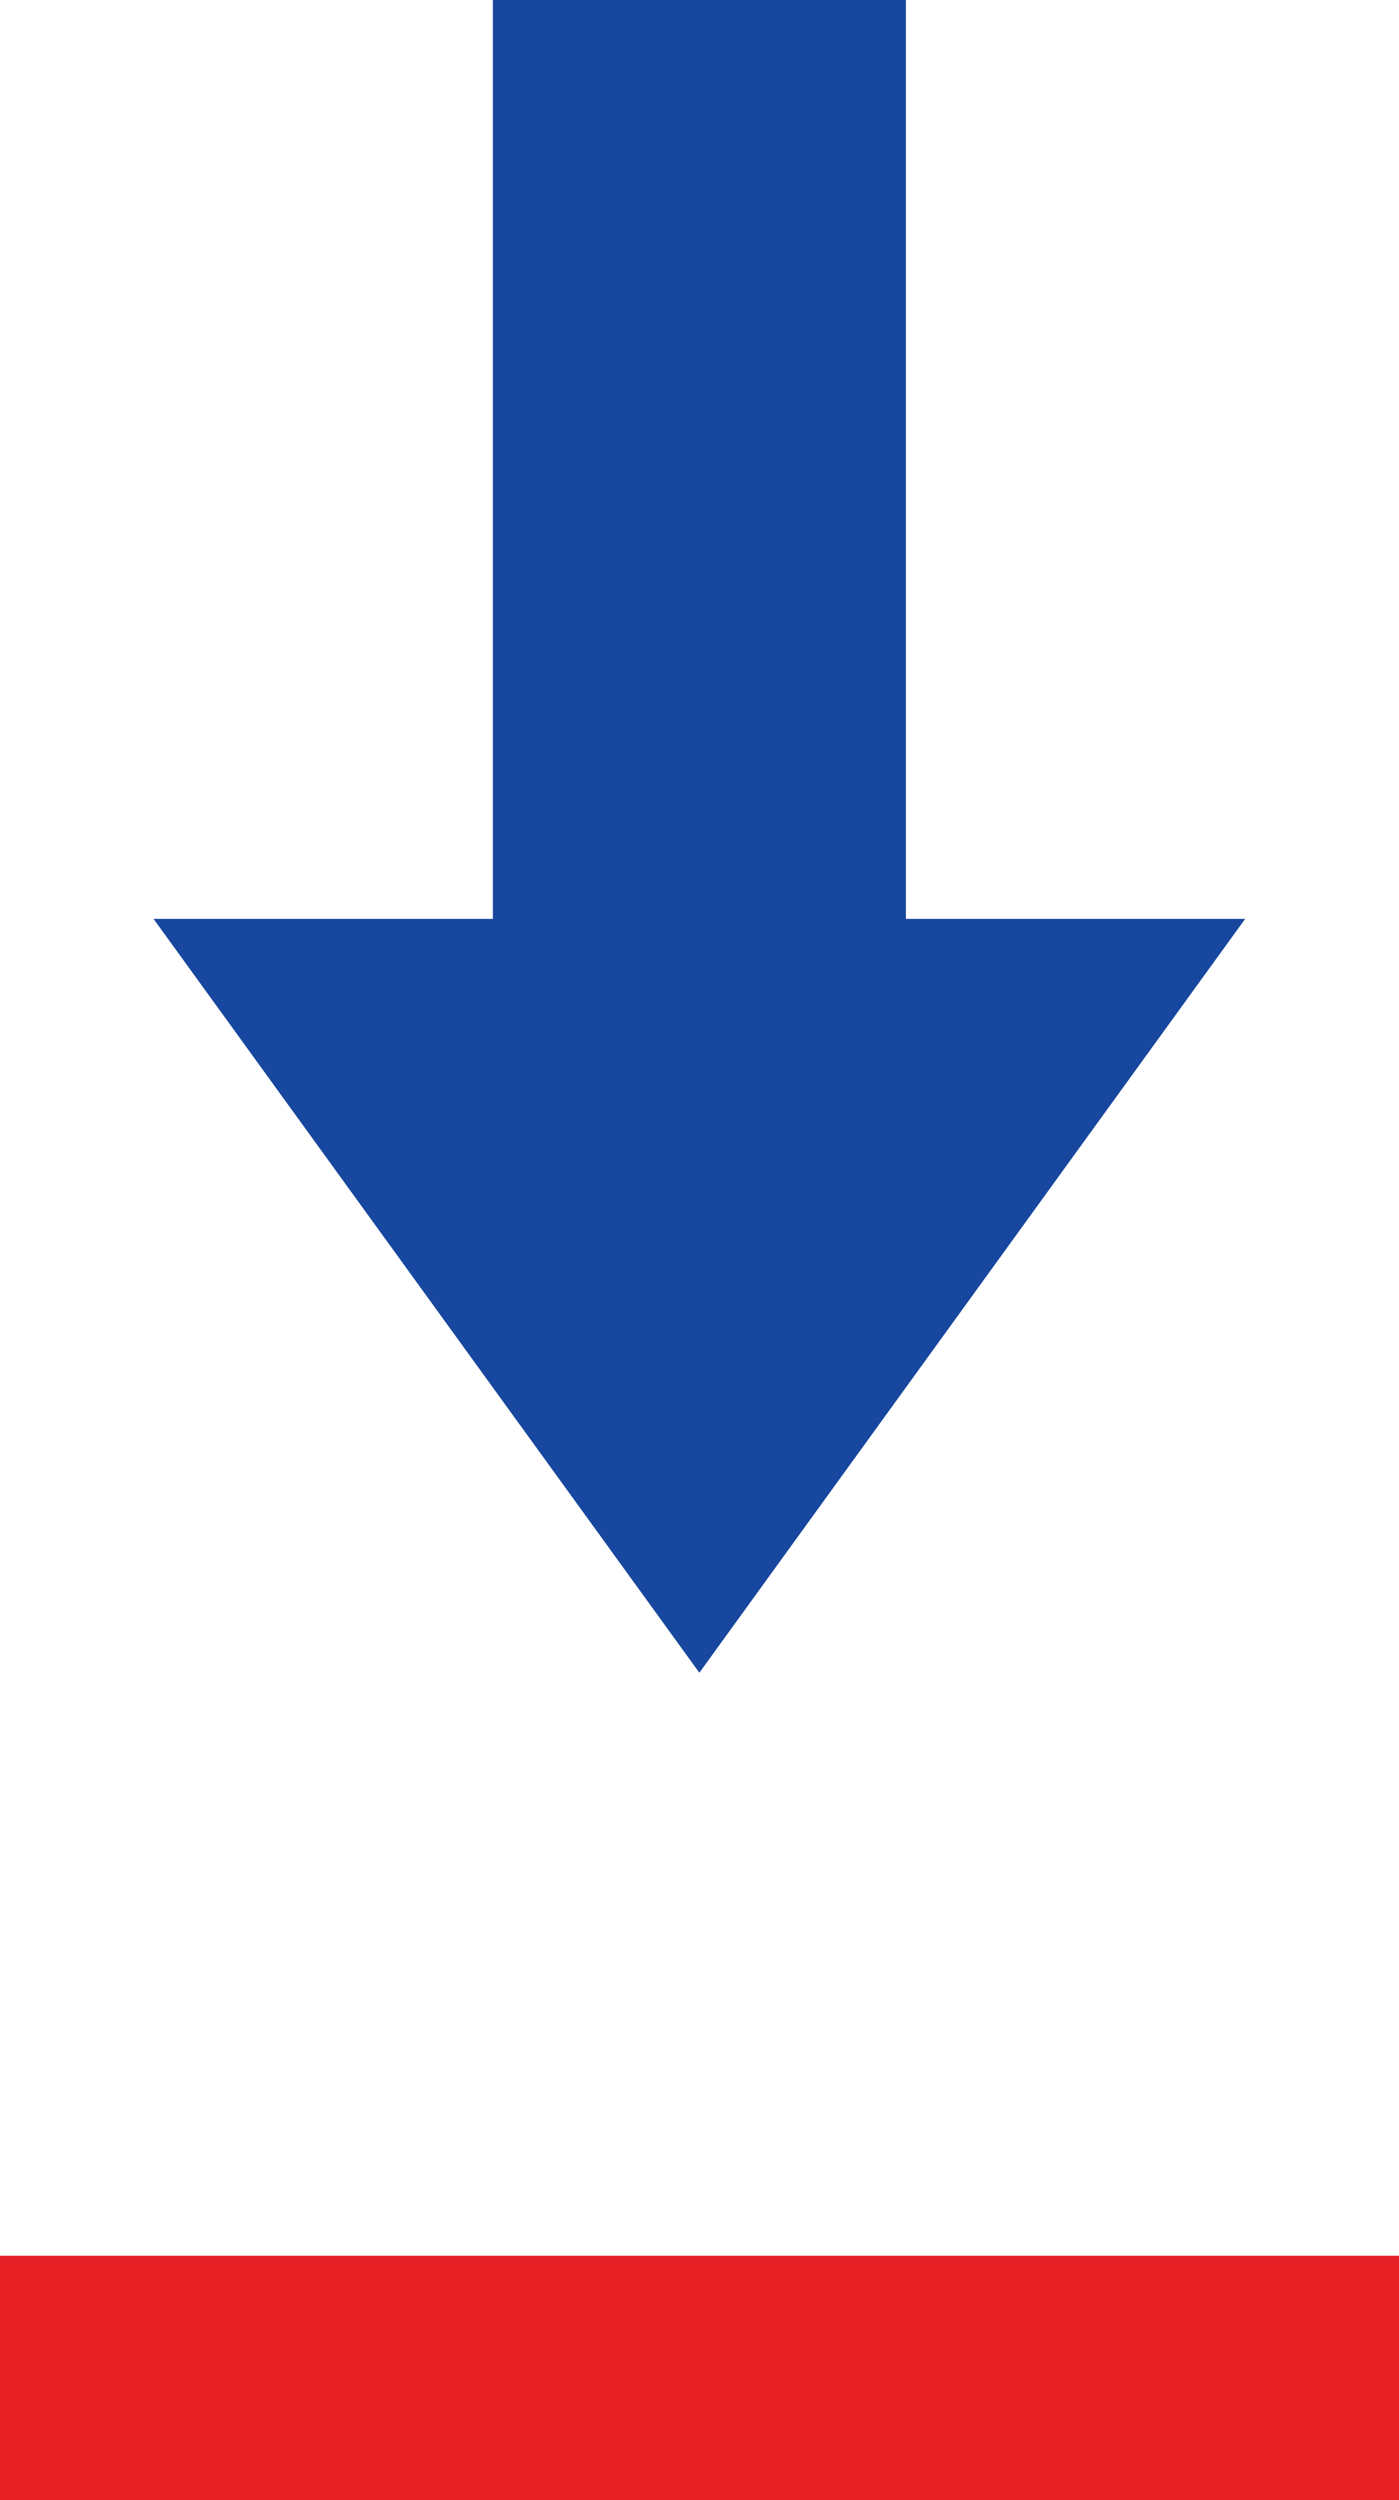 <svg id="noun-download-7147777" xmlns="http://www.w3.org/2000/svg" width="29.172" height="52.125" viewBox="0 0 29.172 52.125">
  <path id="Path_11495" data-name="Path 11495" d="M39.794,10V29.159H32.719L44.1,44.876,55.481,29.159H48.407V10Z" transform="translate(-29.517 -10)" fill="#17479e"/>
  <path id="Path_11496" data-name="Path 11496" d="M26.621,80.3H55.793v5.093H26.621Z" transform="translate(-26.621 -33.268)" fill="#e82126"/>
</svg>
